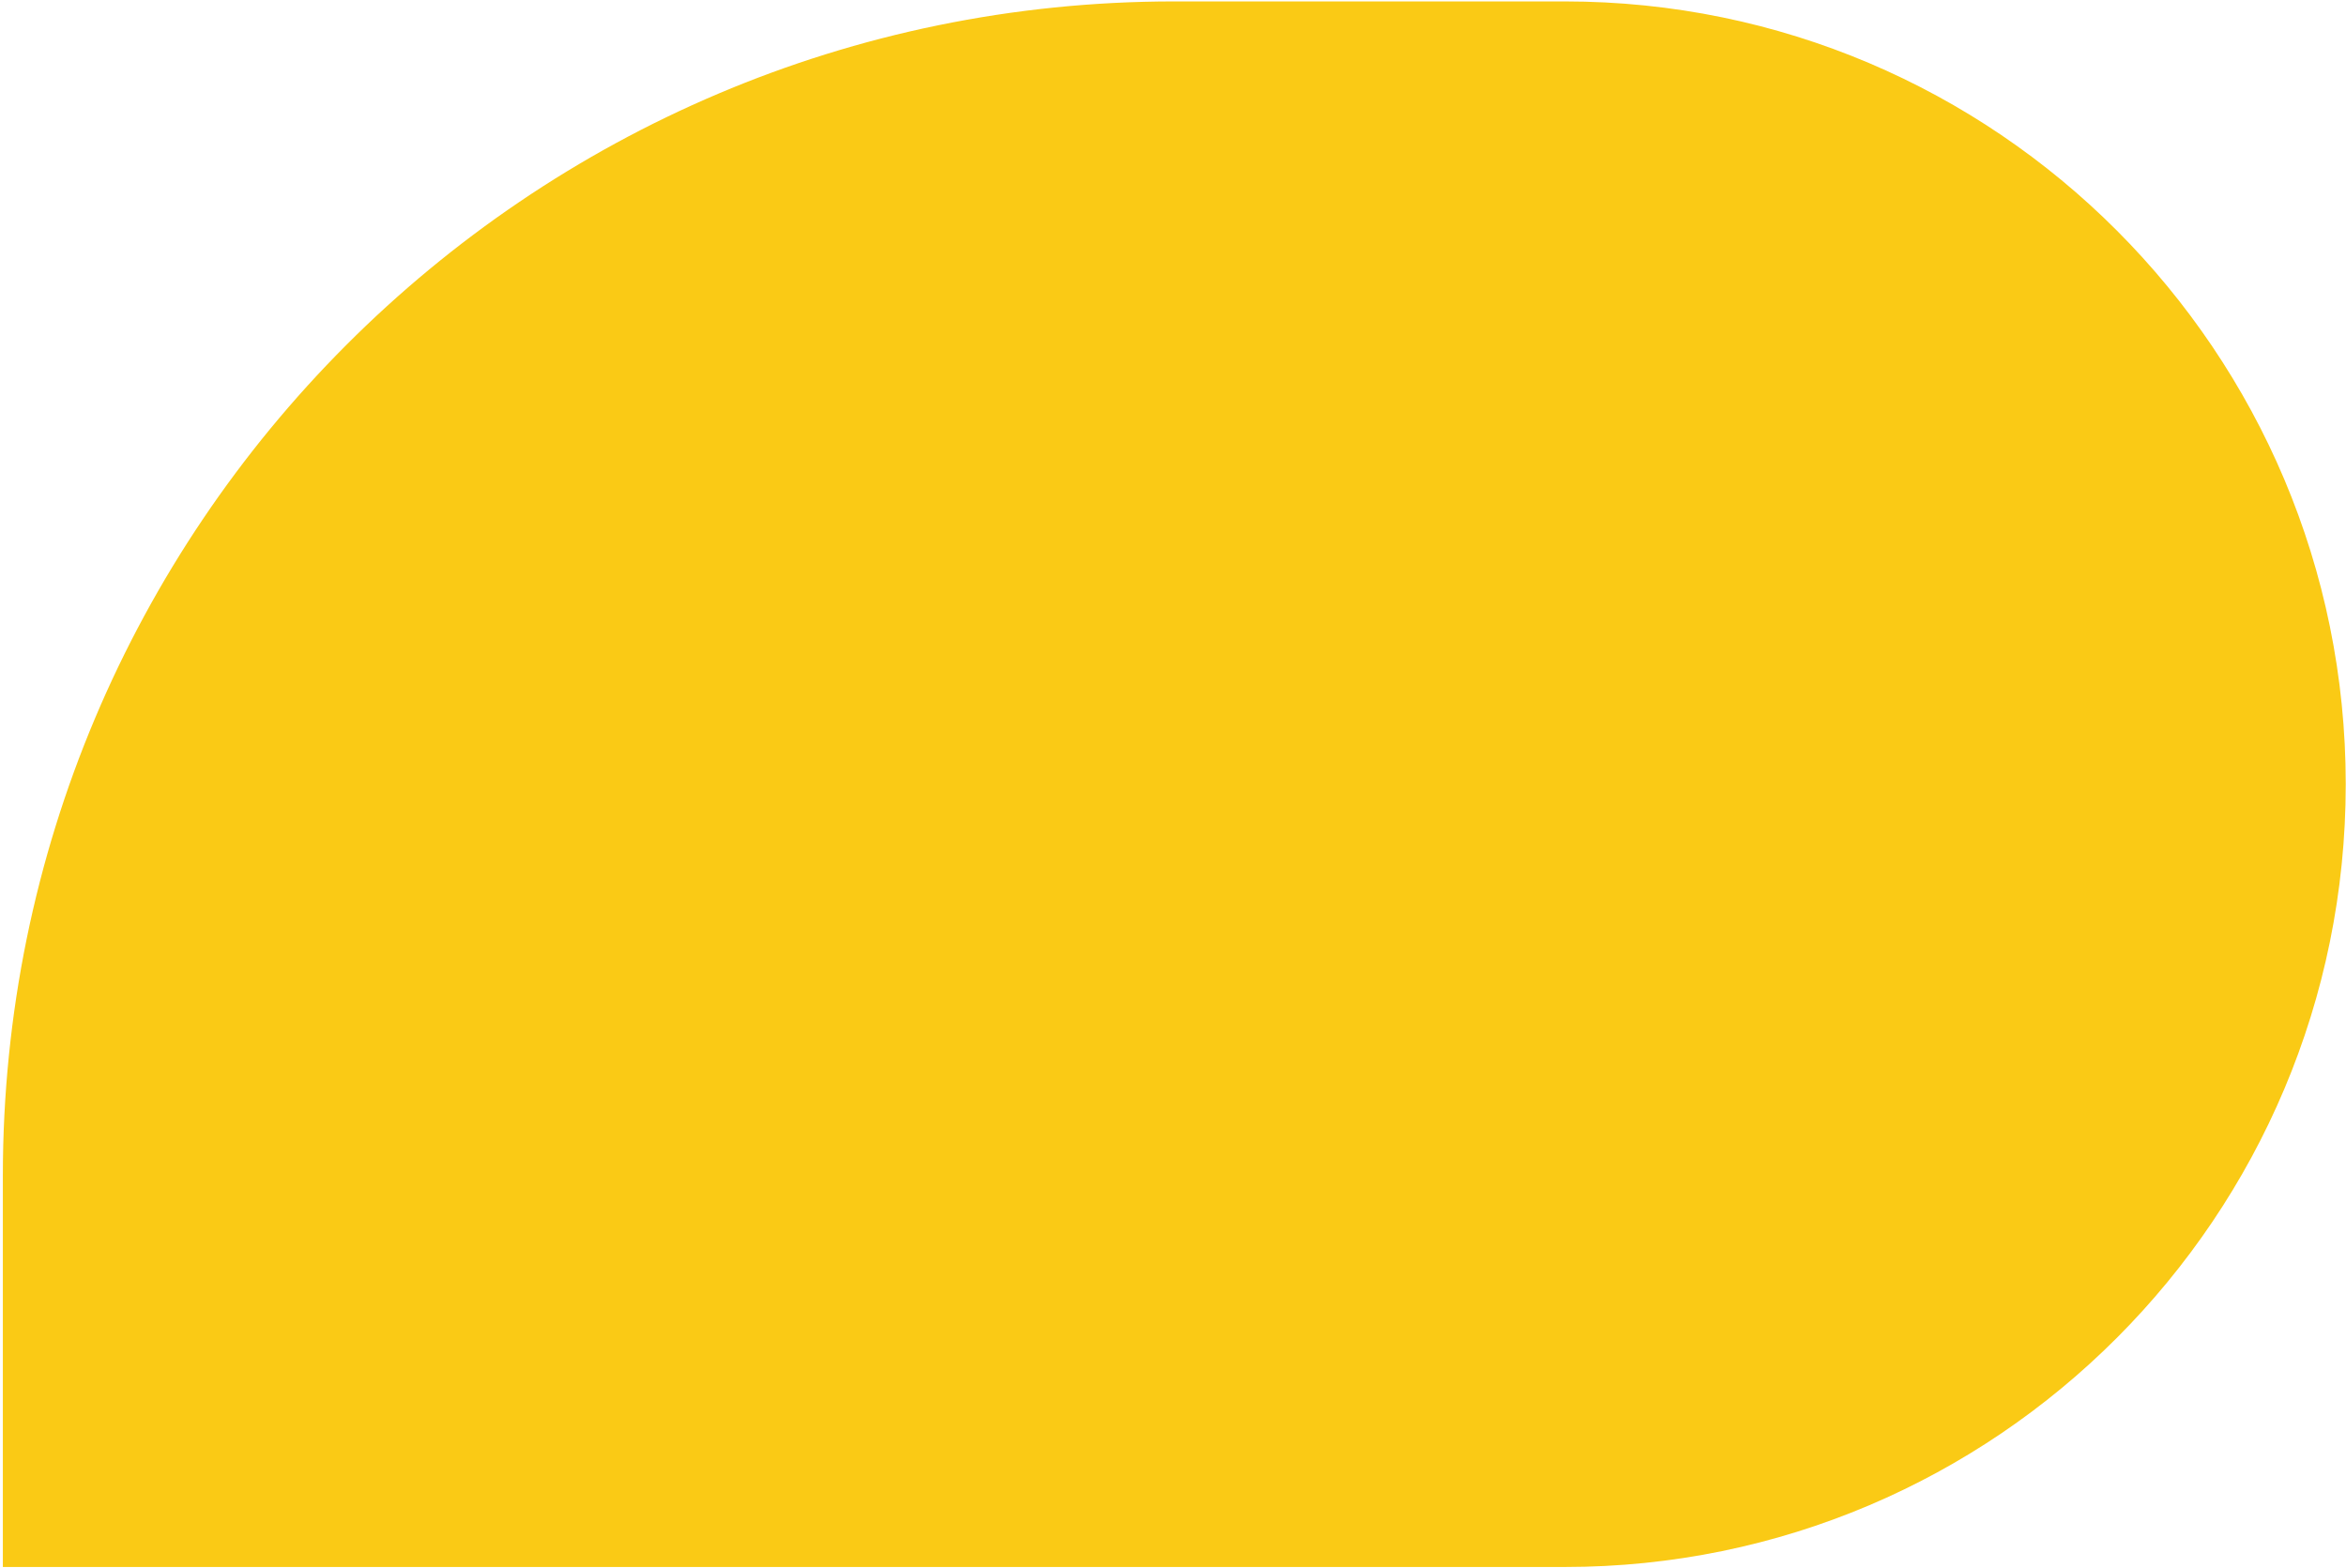 <svg xmlns="http://www.w3.org/2000/svg" width="648" height="433" viewBox="0 0 648 433" fill="none"><path d="M0.789 432.845L432.214 432.845C551.349 432.845 647.927 336.037 647.927 216.618C647.927 97.2 551.349 0.392 432.214 0.392L324.358 0.392C145.655 0.392 0.789 145.604 0.789 324.732L0.789 432.845Z" fill="#FACA15"></path></svg>